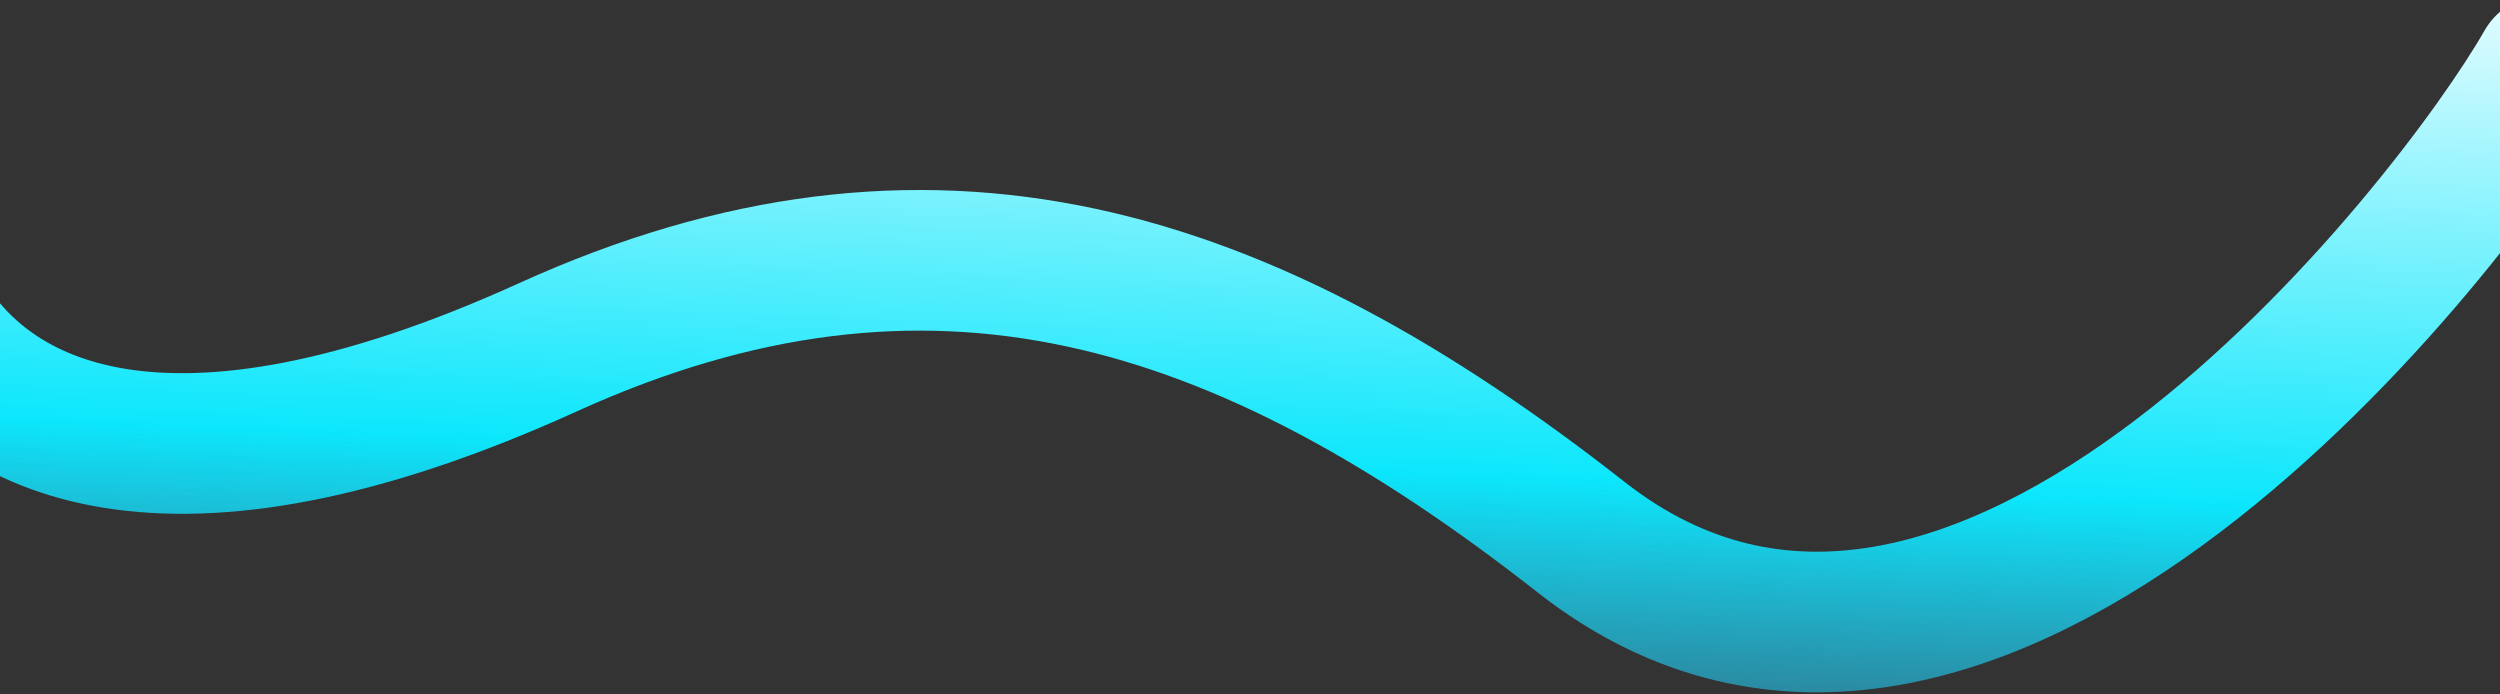 <svg width="1440" height="400" xmlns="http://www.w3.org/2000/svg" fill="none">
 <rect width="100%" height="100%" fill="#333333" stroke="none"/>
 <defs>
  <linearGradient y2="1.074" x2="0.361" y1="-0.227" x1="0.528" id="paint0_linear_35_11890">
   <stop stop-color="#fff"/>
   <stop stop-color="#0ce7fc" offset="0.562"/>
   <stop stop-opacity="0" stop-color="#3EBBff" offset="1"/>
  </linearGradient>
 </defs>
 <g>
  <title>Layer 1</title>
  <path stroke="url(#paint0_linear_35_11890)" id="svg_1" stroke-linecap="round" stroke-width="81" d="m-45.453,180.164c38.236,66.366 140.422,120.077 360.904,19.932c220.481,-100.146 400.484,-43.485 595.286,109.326c226.823,177.93 503.599,-180.498 555.563,-271.813"/>
 </g>
</svg>